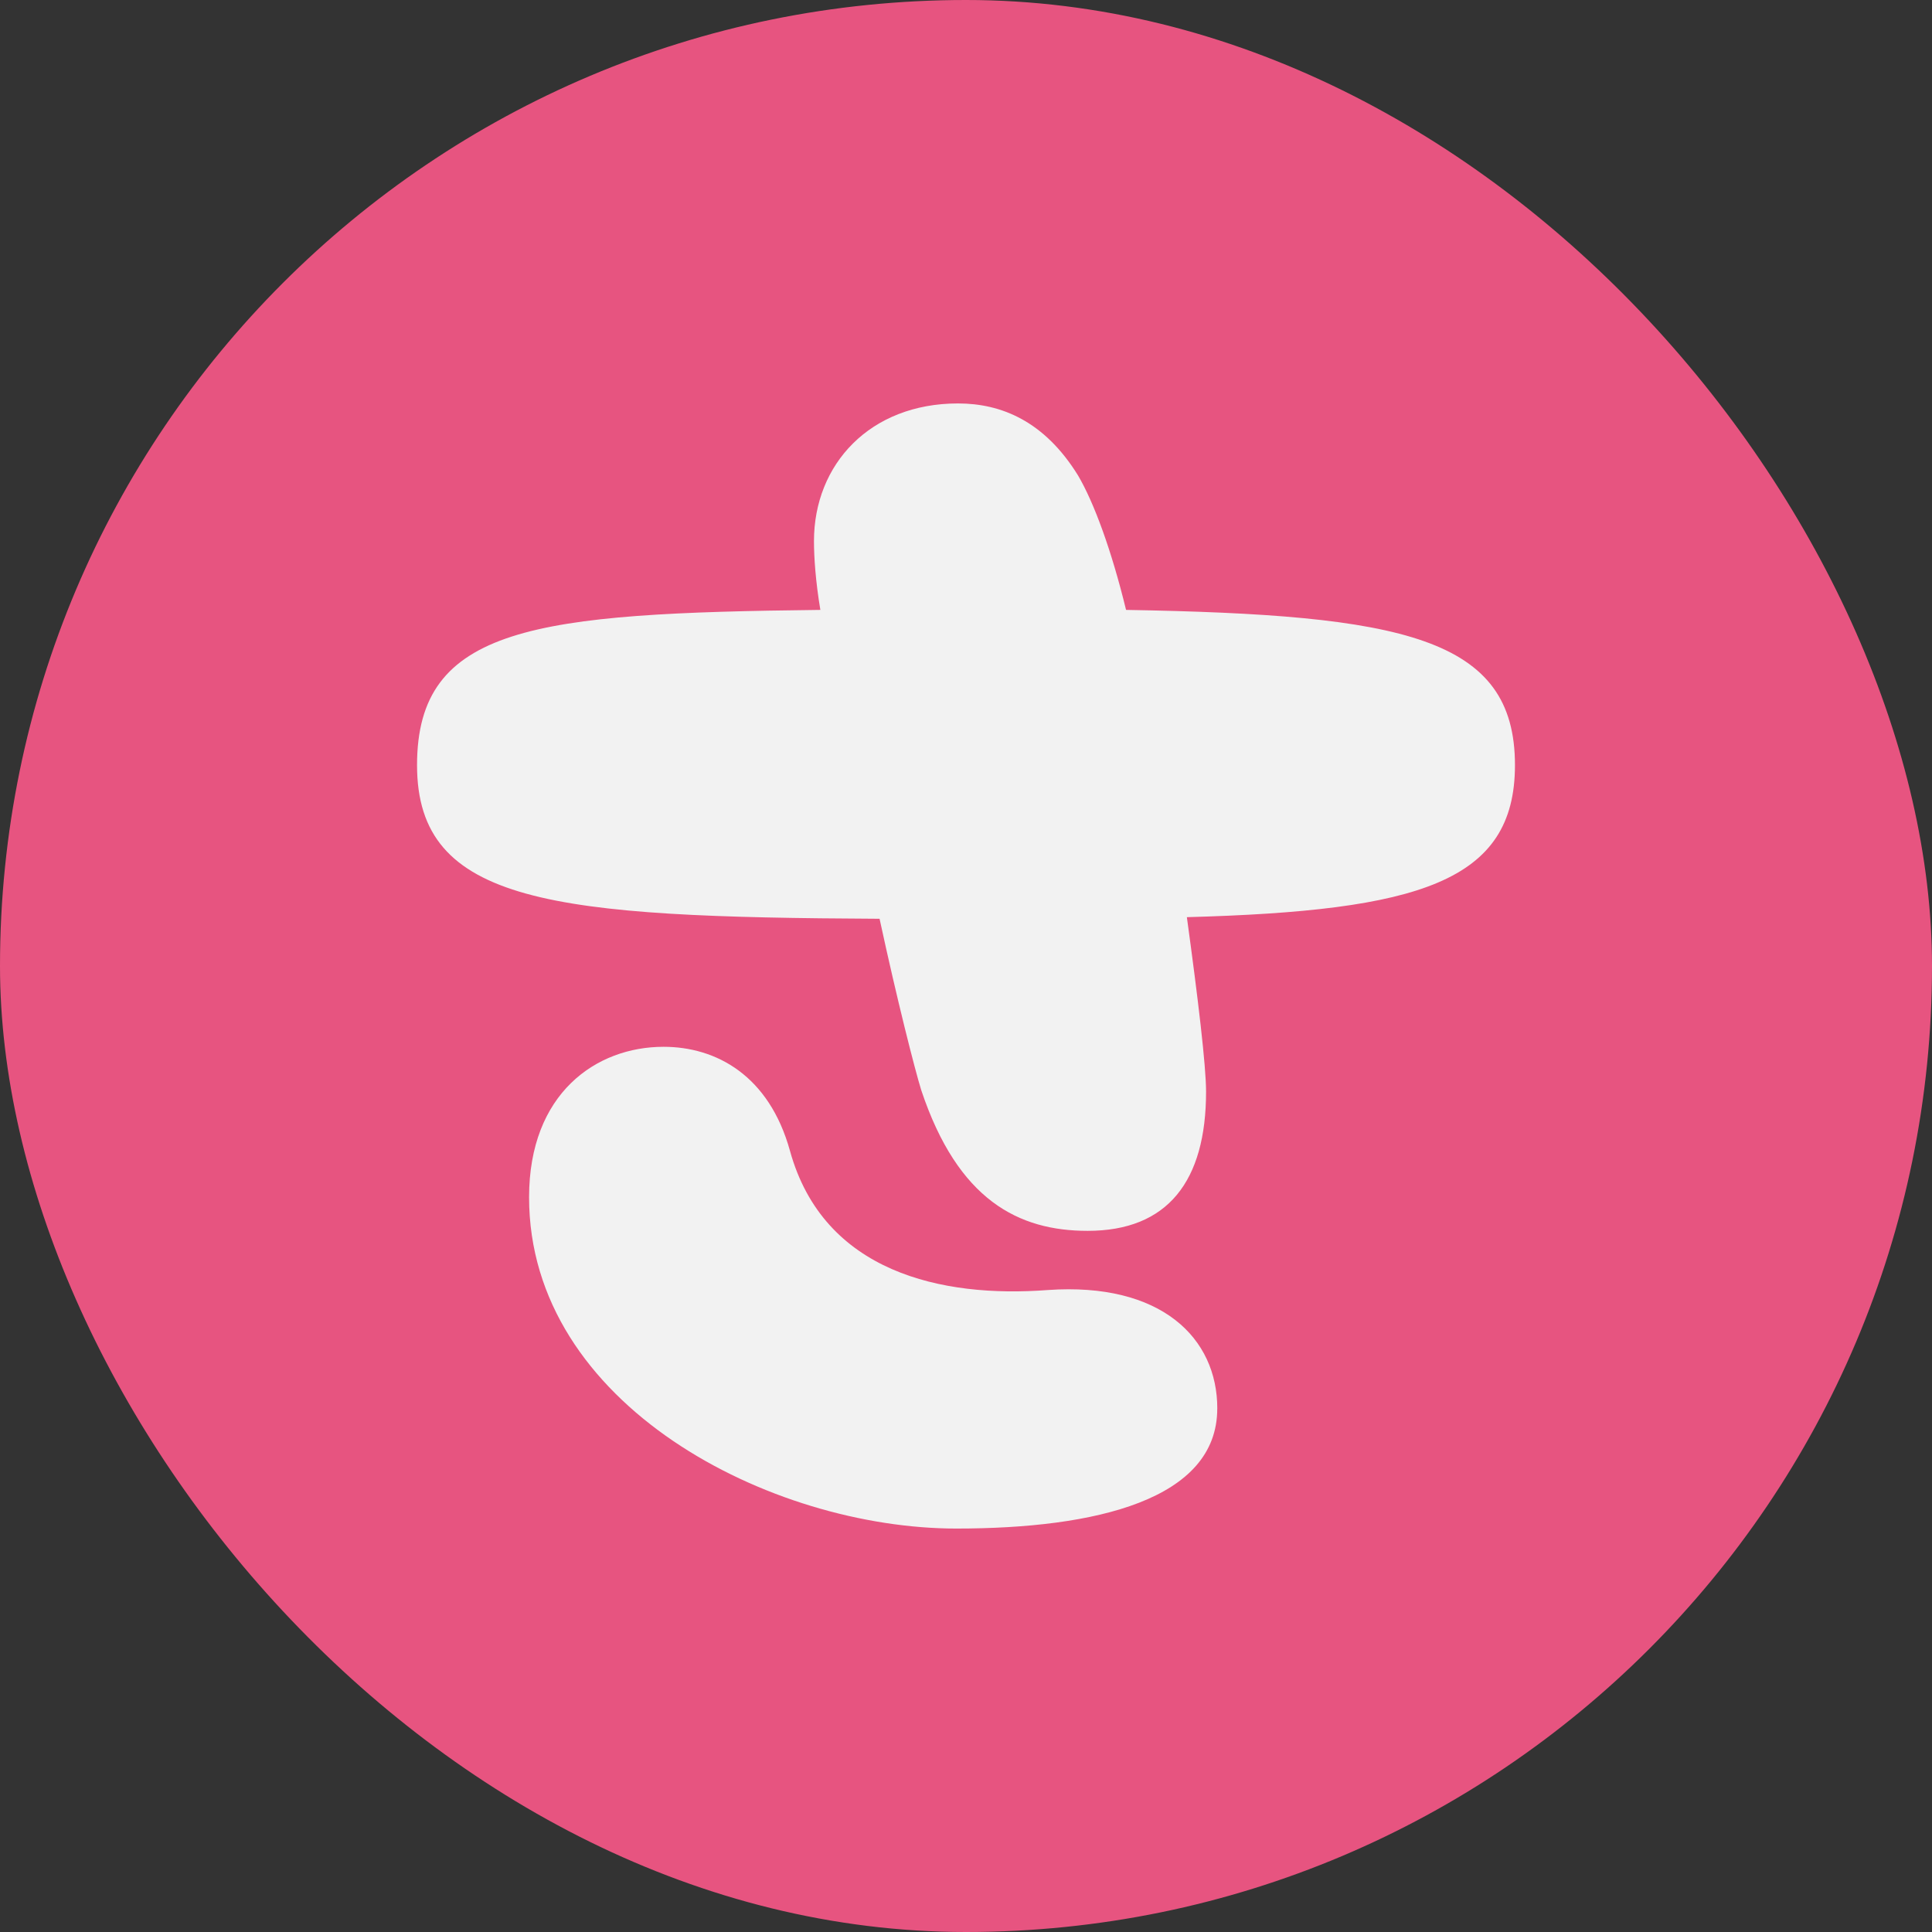 <?xml version="1.0" encoding="UTF-8"?>
<svg id="Layer_2" data-name="Layer 2" xmlns="http://www.w3.org/2000/svg" viewBox="0 0 614.06 614.06">
  <rect x="0" y="0" width="614.06" height="614.06" fill="#333333" stroke="none"/>
  <defs>
    <style>
      .cls-1 {
        fill: #e75480;
      }

      .cls-2 {
        fill: #f2f2f2;
      }
    </style>
  </defs>
  <g id="Layer_1-2" data-name="Layer 1">
    <g>
      <rect class="cls-1" x="0" y="0" width="614.06" height="614.06" rx="307.03" ry="307.03"/>
      <path class="cls-2" d="M481.51,243.19c0,37.13-30.52,46.29-104.28,48.32,3.56,25.94,6.1,47.31,6.1,55.45,0,28.49-12.21,44.25-37.64,44.25-21.87,0-41.2-9.66-52.9-44.76-2.04-6.61-7.63-28.49-13.23-54.43-103.77-.51-147.01-4.58-147.01-48.83s37.64-48.32,128.19-49.34c-1.53-9.16-2.03-16.79-2.03-21.87,0-24.42,17.8-43.75,45.78-43.75,13.73,0,27.47,5.6,38.15,22.89,5.09,8.65,10.68,23.91,15.26,42.73,88,1.53,123.61,8.65,123.61,49.34ZM386.89,447.68c0,28.99-38.66,38.15-82.91,38.15-59.01,0-135.82-39.17-135.82-105.3,0-33.06,21.36-47.82,42.73-47.82,16.79,0,33.57,9.16,40.19,33.06,10.68,38.66,48.32,46.8,81.9,44.25,36.12-2.54,53.92,15.26,53.92,37.64Z"/>
    </g>
  </g>
</svg>